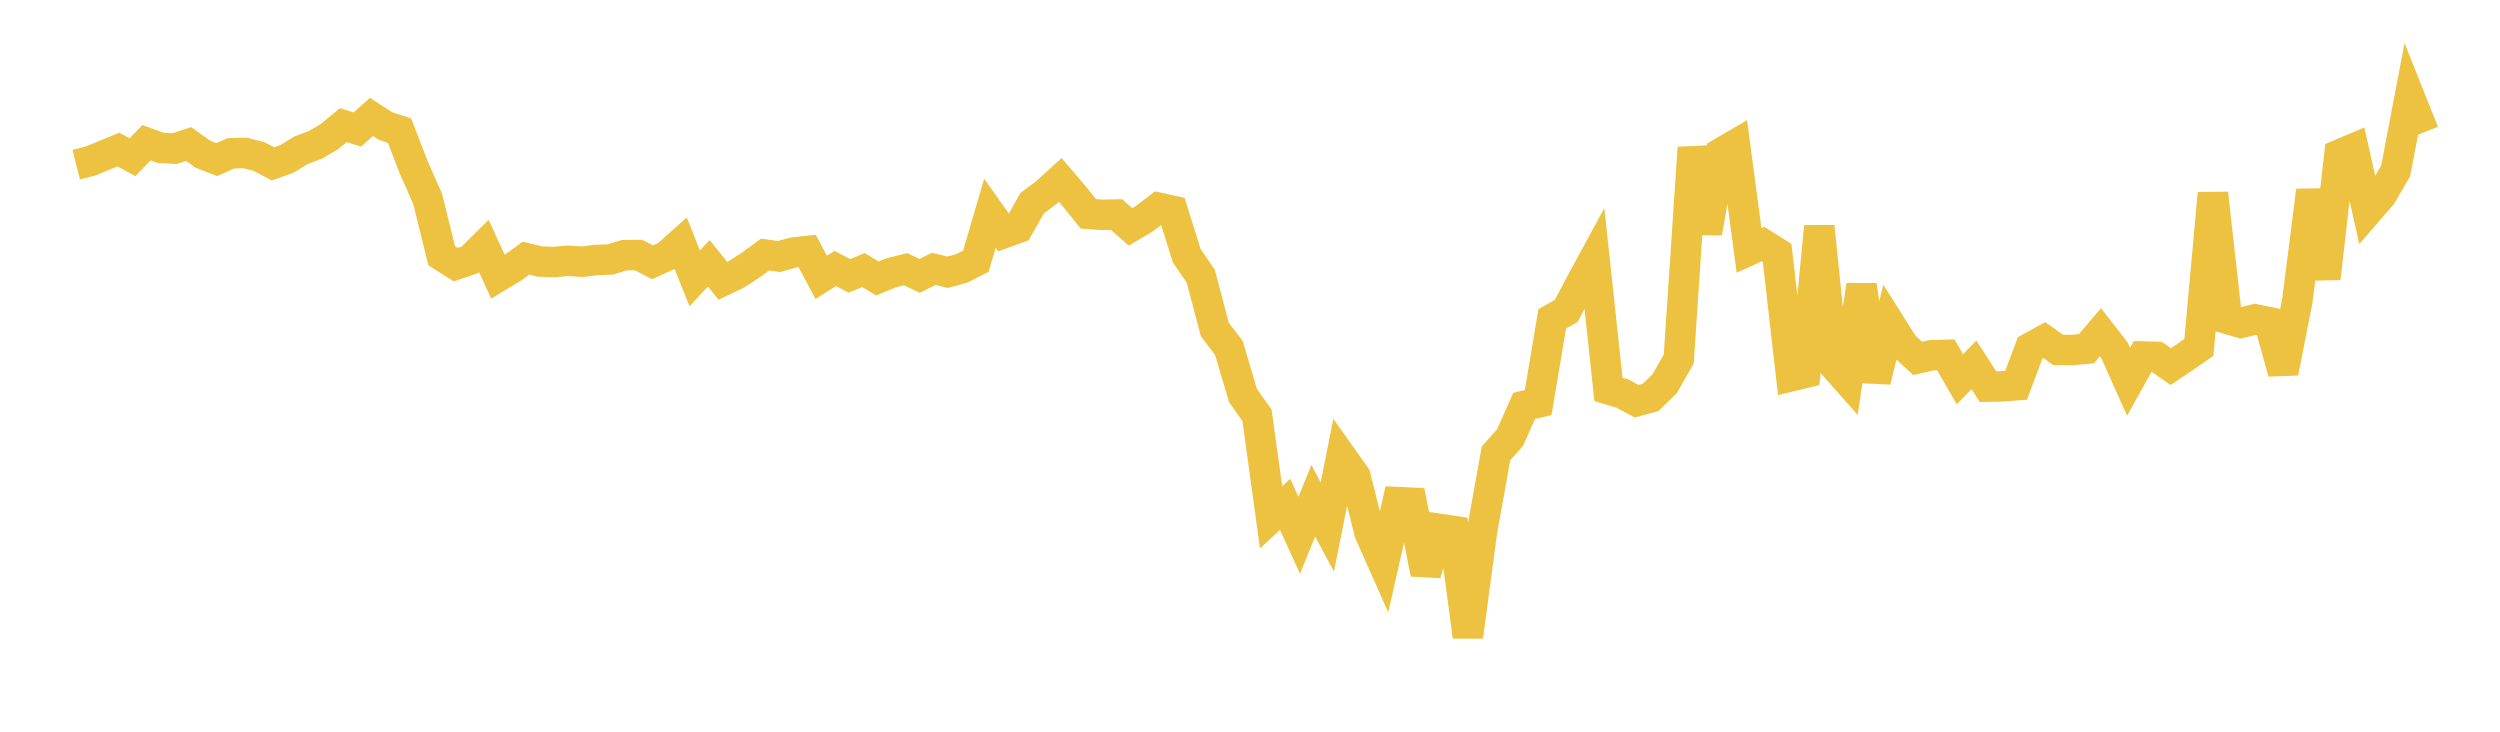 <svg width="164" height="48" xmlns="http://www.w3.org/2000/svg" xmlns:xlink="http://www.w3.org/1999/xlink"><path fill="none" stroke="rgb(237,194,64)" stroke-width="2" d="M5,10.801L5.922,10.568L6.844,10.192L7.766,9.811L8.689,10.313L9.611,9.362L10.533,9.699L11.455,9.75L12.377,9.445L13.299,10.11L14.222,10.469L15.144,10.059L16.066,10.032L16.988,10.265L17.91,10.75L18.832,10.418L19.754,9.852L20.677,9.508L21.599,8.971L22.521,8.209L23.443,8.497L24.365,7.67L25.287,8.264L26.21,8.574L27.132,10.96L28.054,13.047L28.976,16.778L29.898,17.362L30.82,17.046L31.743,16.135L32.665,18.154L33.587,17.601L34.509,16.931L35.431,17.159L36.353,17.189L37.275,17.106L38.198,17.169L39.12,17.054L40.042,17.022L40.964,16.738L41.886,16.731L42.808,17.207L43.731,16.784L44.653,15.962L45.575,18.261L46.497,17.272L47.419,18.42L48.341,17.978L49.263,17.379L50.186,16.7L51.108,16.827L52.03,16.57L52.952,16.469L53.874,18.197L54.796,17.612L55.719,18.098L56.641,17.718L57.563,18.268L58.485,17.888L59.407,17.661L60.329,18.1L61.251,17.638L62.174,17.859L63.096,17.605L64.018,17.135L64.94,13.986L65.862,15.289L66.784,14.958L67.707,13.334L68.629,12.642L69.551,11.8L70.473,12.881L71.395,14.026L72.317,14.095L73.24,14.075L74.162,14.884L75.084,14.337L76.006,13.628L76.928,13.831L77.85,16.771L78.772,18.125L79.695,21.617L80.617,22.83L81.539,25.94L82.461,27.246L83.383,33.94L84.305,33.084L85.228,35.115L86.15,32.85L87.072,34.57L87.994,29.945L88.916,31.248L89.838,34.934L90.76,37.012L91.683,32.939L92.605,32.984L93.527,37.632L94.449,34.698L95.371,34.836L96.293,41.764L97.216,34.884L98.138,29.741L99.06,28.707L99.982,26.626L100.904,26.409L101.826,20.919L102.749,20.392L103.671,18.641L104.593,16.944L105.515,25.545L106.437,25.823L107.359,26.319L108.281,26.07L109.204,25.171L110.126,23.55L111.048,9.693L111.97,15.273L112.892,10.04L113.814,9.503L114.737,16.427L115.659,16.009L116.581,16.593L117.503,24.681L118.425,24.458L119.347,14.86L120.269,23.908L121.192,24.951L122.114,18.711L123.036,24.995L123.958,21.204L124.88,22.666L125.802,23.513L126.725,23.304L127.647,23.277L128.569,24.879L129.491,23.934L130.413,25.363L131.335,25.347L132.257,25.273L133.18,22.814L134.102,22.308L135.024,22.959L135.946,22.961L136.868,22.876L137.79,21.798L138.713,22.985L139.635,25.043L140.557,23.387L141.479,23.409L142.401,24.047L143.323,23.431L144.246,22.786L145.168,12.684L146.09,20.913L147.012,21.181L147.934,20.949L148.856,21.138L149.778,24.44L150.701,19.757L151.623,12.502L152.545,18.259L153.467,10.139L154.389,9.749L155.311,13.858L156.234,12.789L157.156,11.21L158.078,6.376L159,8.689"></path></svg>